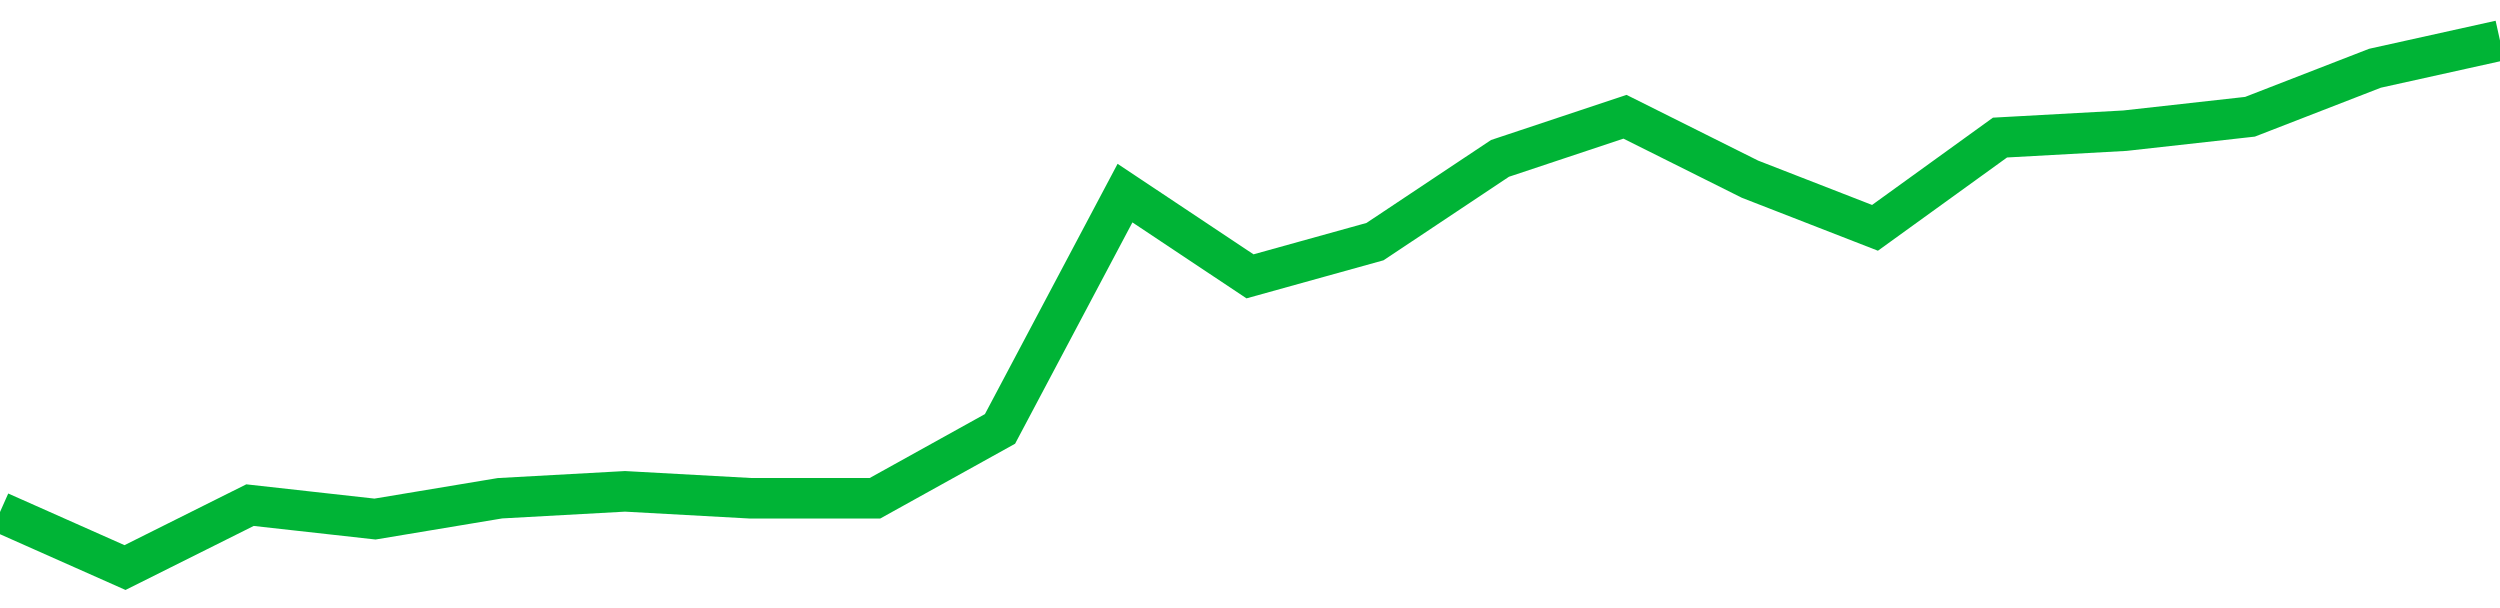<!-- Generated with https://github.com/jxxe/sparkline/ --><svg viewBox="0 0 185 45" class="sparkline" xmlns="http://www.w3.org/2000/svg"><path class="sparkline--fill" d="M 0 37.89 L 0 37.89 L 9.25 42 L 18.5 37.38 L 27.75 38.41 L 37 36.87 L 46.25 36.36 L 55.5 36.87 L 64.75 36.87 L 74 31.74 L 83.25 14.29 L 92.5 20.45 L 101.75 17.88 L 111 11.72 L 120.25 8.64 L 129.5 13.26 L 138.75 16.86 L 148 10.18 L 157.25 9.67 L 166.5 8.64 L 175.75 5.05 L 185 3 V 45 L 0 45 Z" stroke="none" fill="none" ></path><path class="sparkline--line" d="M 0 37.89 L 0 37.89 L 9.25 42 L 18.5 37.38 L 27.75 38.41 L 37 36.87 L 46.25 36.36 L 55.5 36.87 L 64.75 36.87 L 74 31.74 L 83.25 14.29 L 92.5 20.45 L 101.75 17.88 L 111 11.72 L 120.25 8.64 L 129.5 13.26 L 138.75 16.86 L 148 10.18 L 157.25 9.67 L 166.5 8.64 L 175.75 5.05 L 185 3" fill="none" stroke-width="3" stroke="#00B436" ></path></svg>